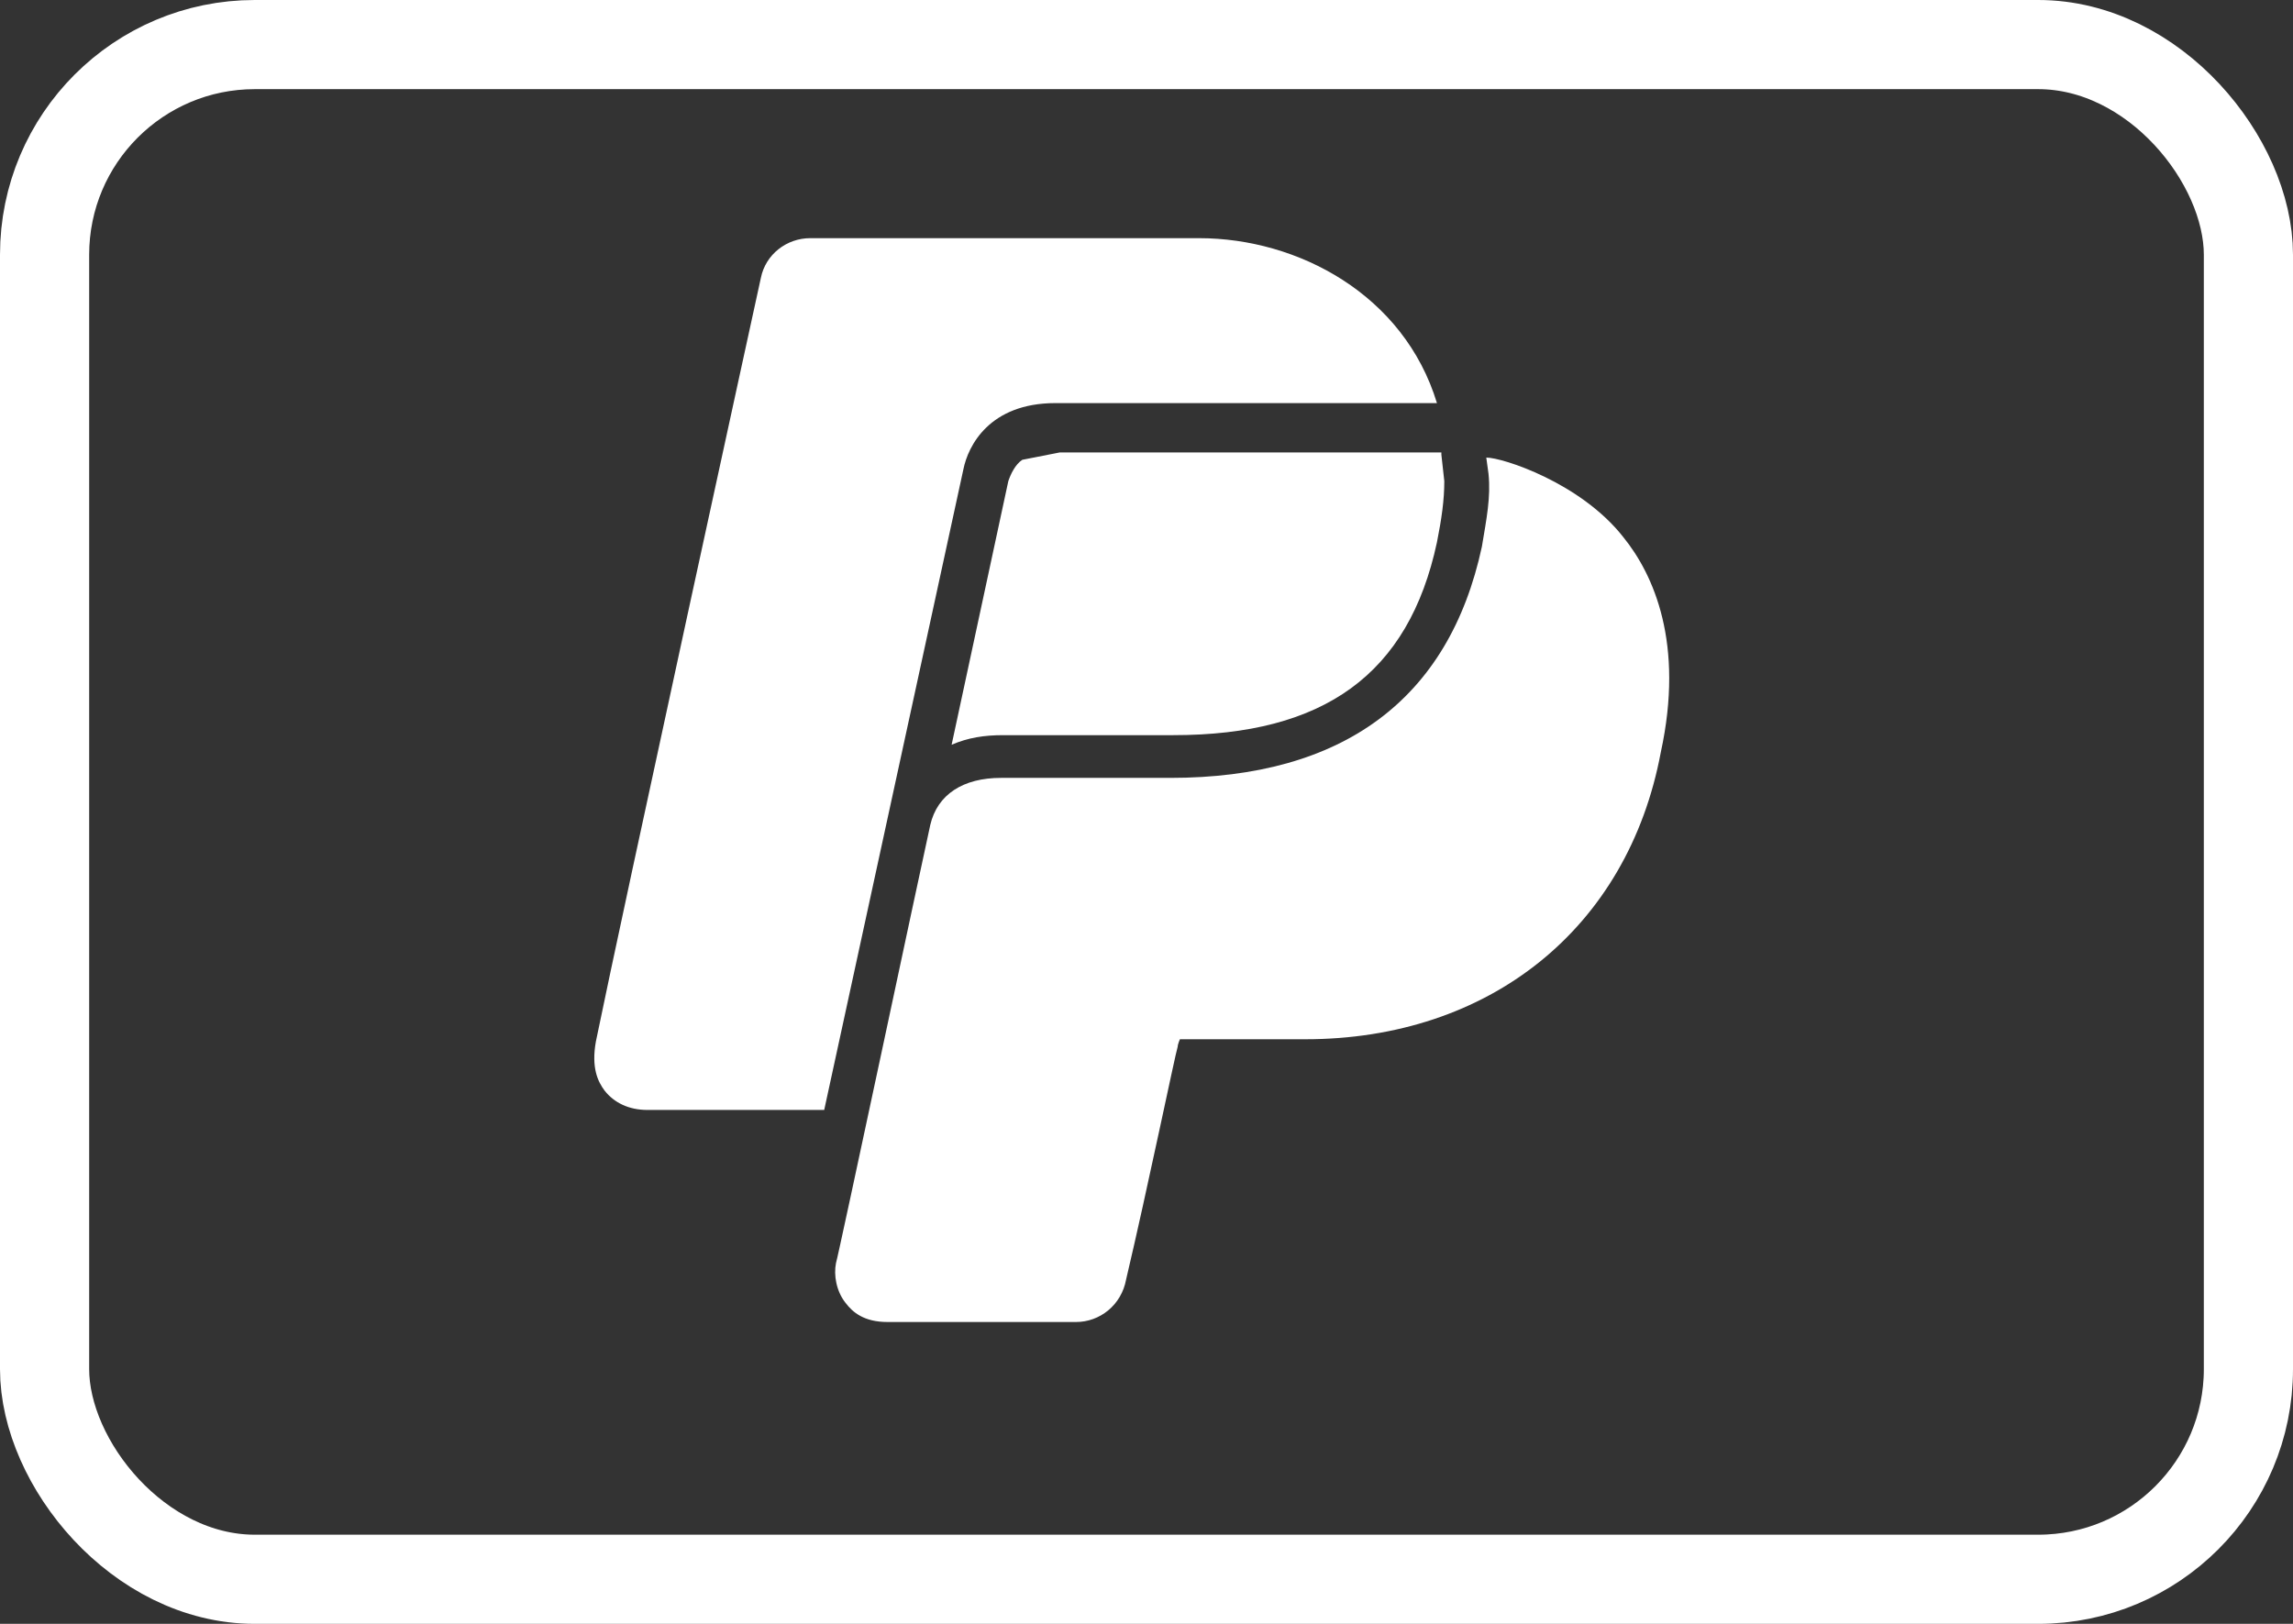<svg width="72" height="51" viewBox="0 0 72 51" fill="none" xmlns="http://www.w3.org/2000/svg">
<rect x="0" y="0" width="72" height="51" fill="#333333" stroke="none"/>
<rect x="1.4" y="1.4" width="69.2" height="48.2" rx="6.6" stroke="white" stroke-width="2.8"/>
<path d="M25.441 7.48C24.701 7.48 24.039 7.989 23.891 8.729C23.891 8.729 19.526 28.715 18.711 32.709C18.564 33.525 18.766 33.964 18.989 34.259C19.284 34.629 19.737 34.86 20.33 34.86H25.88L30.25 14.741C30.398 14.001 31.069 12.66 33.141 12.66H45.12C44.085 9.255 40.758 7.48 37.651 7.48H25.441ZM33.28 14.209L32.1 14.441C31.878 14.588 31.736 14.889 31.661 15.111L29.881 23.39C30.398 23.167 30.907 23.089 31.499 23.089H36.841C41.576 23.089 44.233 21.176 45.12 17.031C45.267 16.291 45.351 15.704 45.351 15.111L45.259 14.279V14.209H33.28ZM46.669 14.371L46.739 14.88C46.814 15.62 46.678 16.282 46.531 17.169C45.496 21.979 42.151 24.431 36.749 24.431H31.43C30.245 24.431 29.433 24.948 29.21 25.911C28.915 27.243 26.325 39.447 26.25 39.67C26.175 40.04 26.256 40.549 26.55 40.919C26.773 41.214 27.129 41.52 27.869 41.52H33.789C34.529 41.52 35.214 40.994 35.361 40.179C36.026 37.366 36.905 33.094 36.98 32.871C36.98 32.796 37.049 32.64 37.049 32.64H40.98C46.753 32.64 51.115 29.171 52.15 23.621C52.89 20.216 51.933 18.054 50.971 16.869C49.638 15.166 47.187 14.371 46.669 14.371Z" fill="white"/>
</svg>

